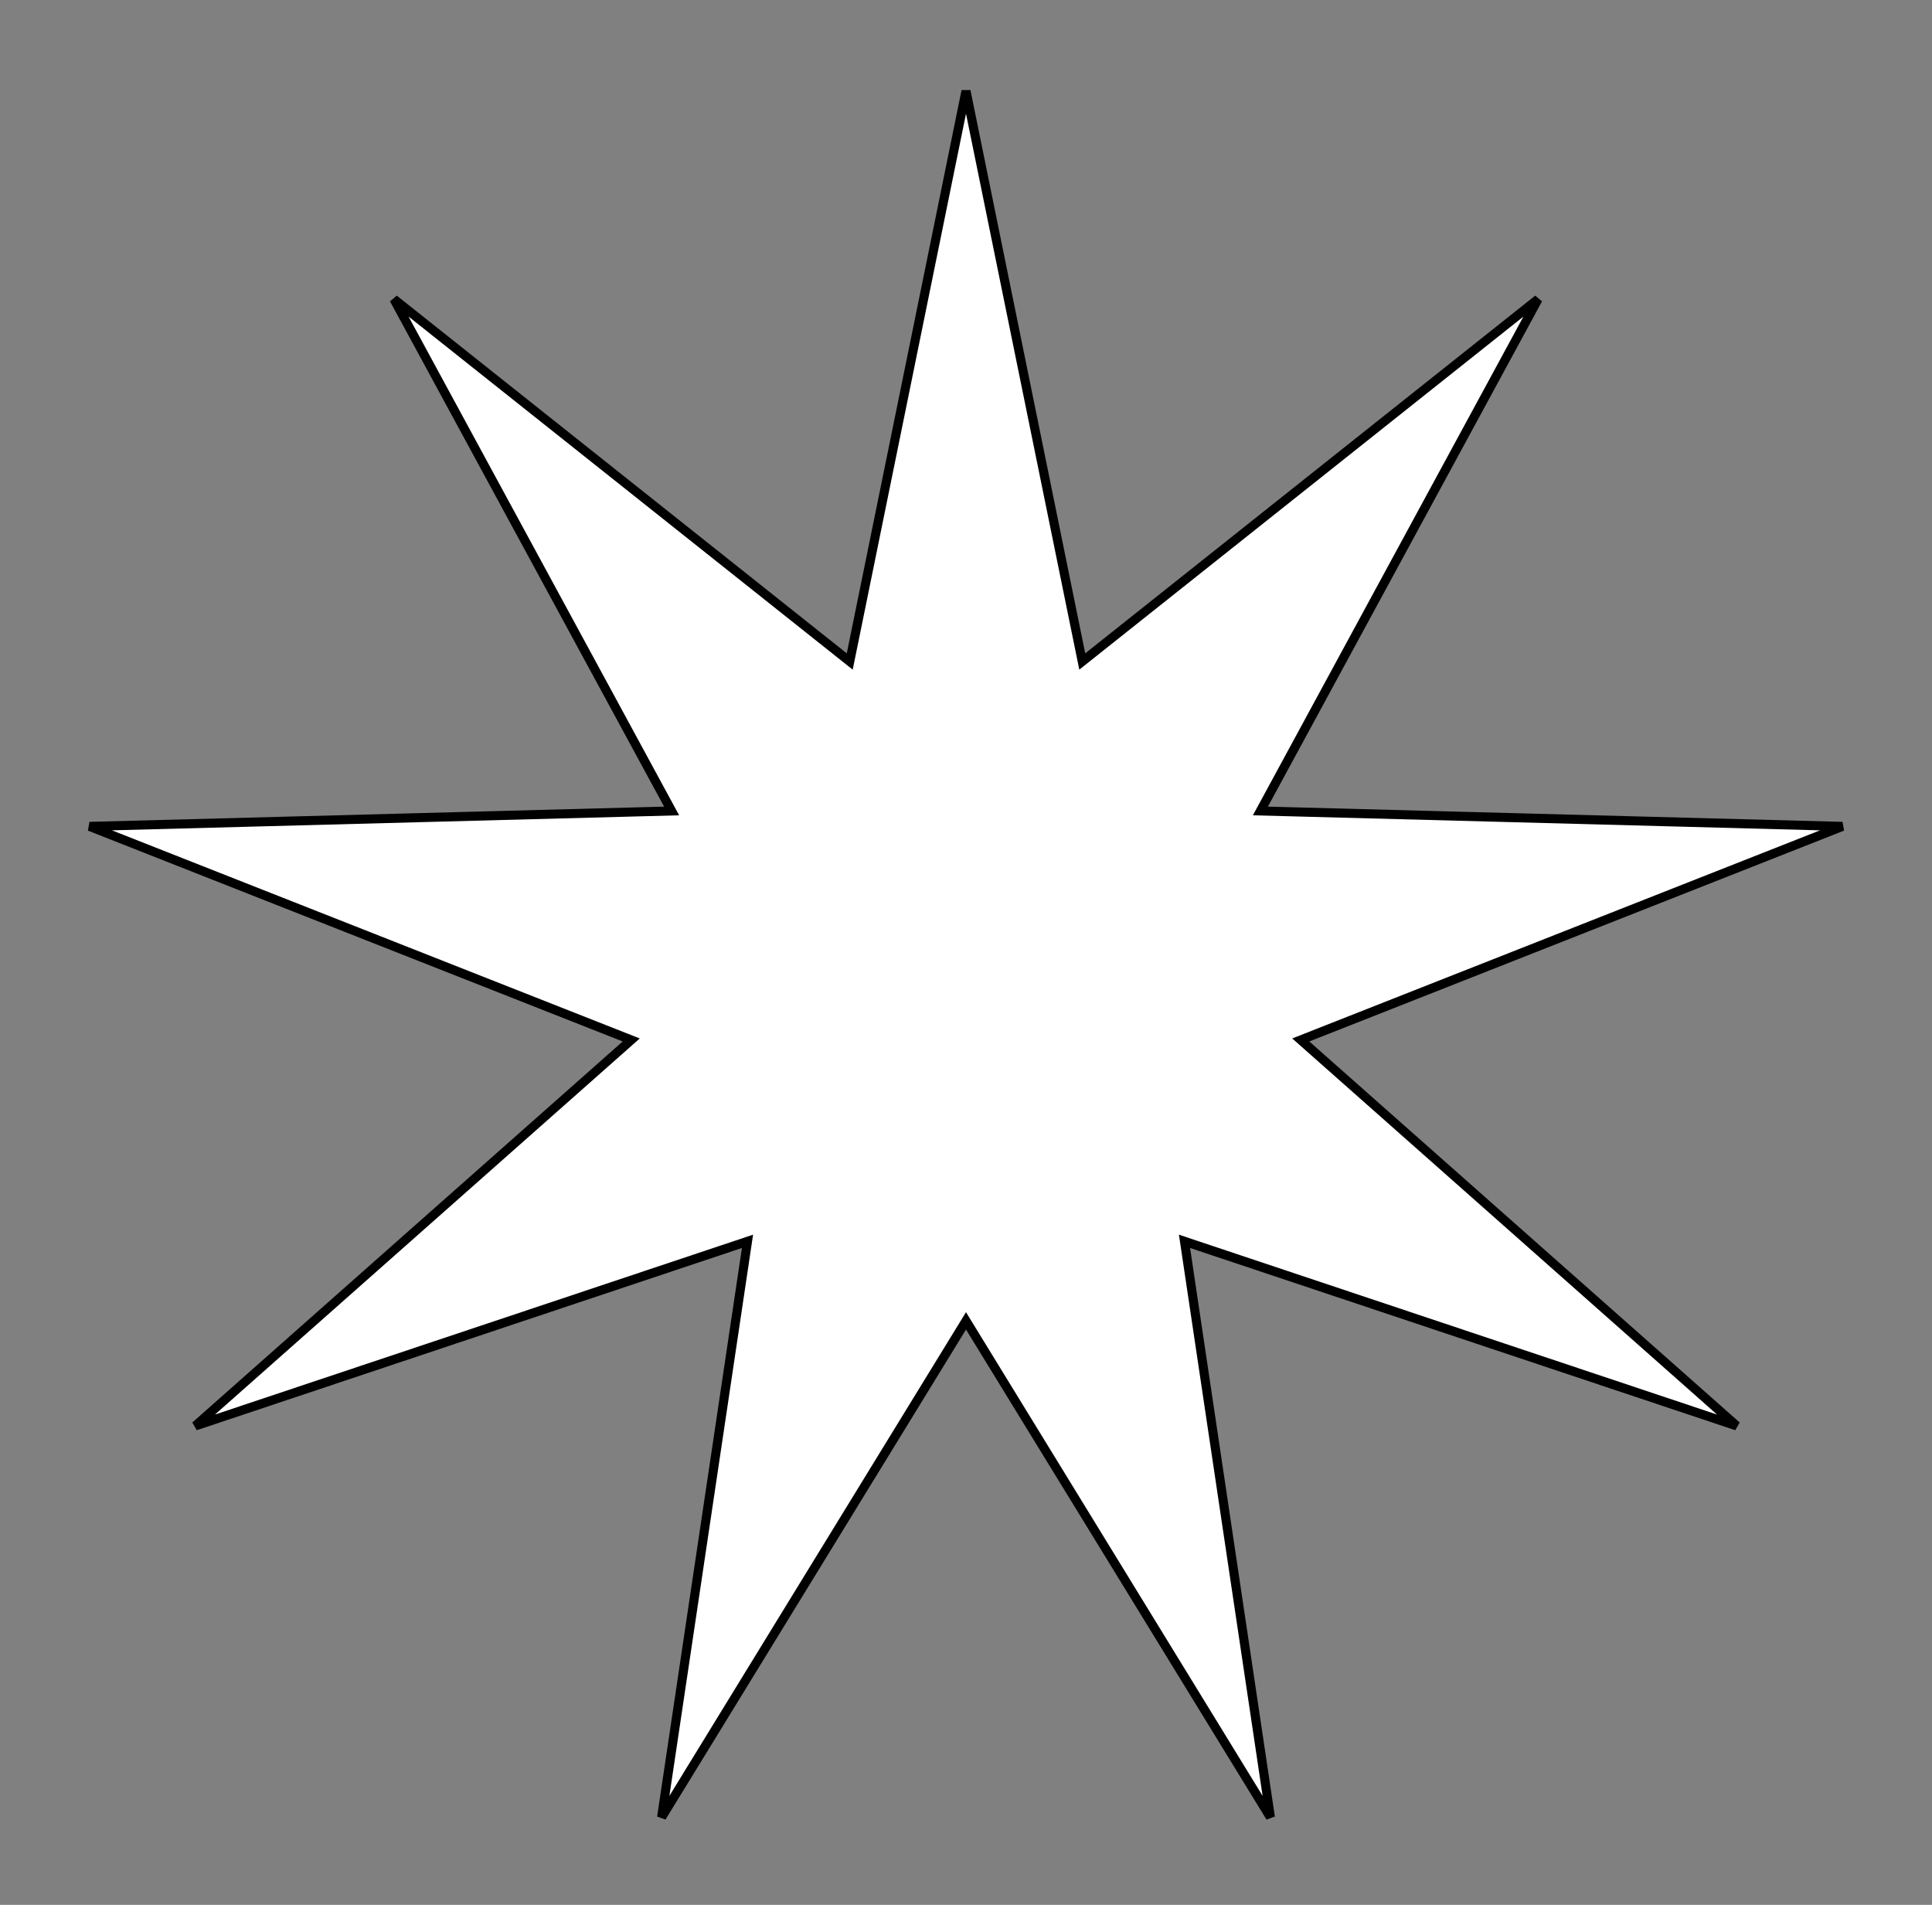 <?xml version="1.0" encoding="UTF-8"?> <svg xmlns="http://www.w3.org/2000/svg" width="213" height="210" viewBox="0 0 213 210" fill="none"><rect x="0" y="0" width="213" height="210" fill="#808080" stroke="none"/> <path d="M118.665 69.727L119.318 72.927L121.874 70.895L169.566 32.983L140.513 86.534L138.955 89.405L142.22 89.492L203.123 91.106L146.445 113.453L143.407 114.651L145.852 116.815L191.469 157.2L133.686 137.887L130.589 136.851L131.071 140.081L140.057 200.34L108.207 148.403L106.5 145.619L104.793 148.403L72.943 200.34L81.929 140.081L82.411 136.851L79.314 137.887L21.531 157.2L67.148 116.815L69.593 114.651L66.555 113.453L9.877 91.106L70.78 89.492L74.045 89.405L72.487 86.534L43.434 32.983L91.126 70.895L93.682 72.927L94.335 69.727L106.5 10.029L118.665 69.727Z" fill="white" stroke="black"></path> </svg> 